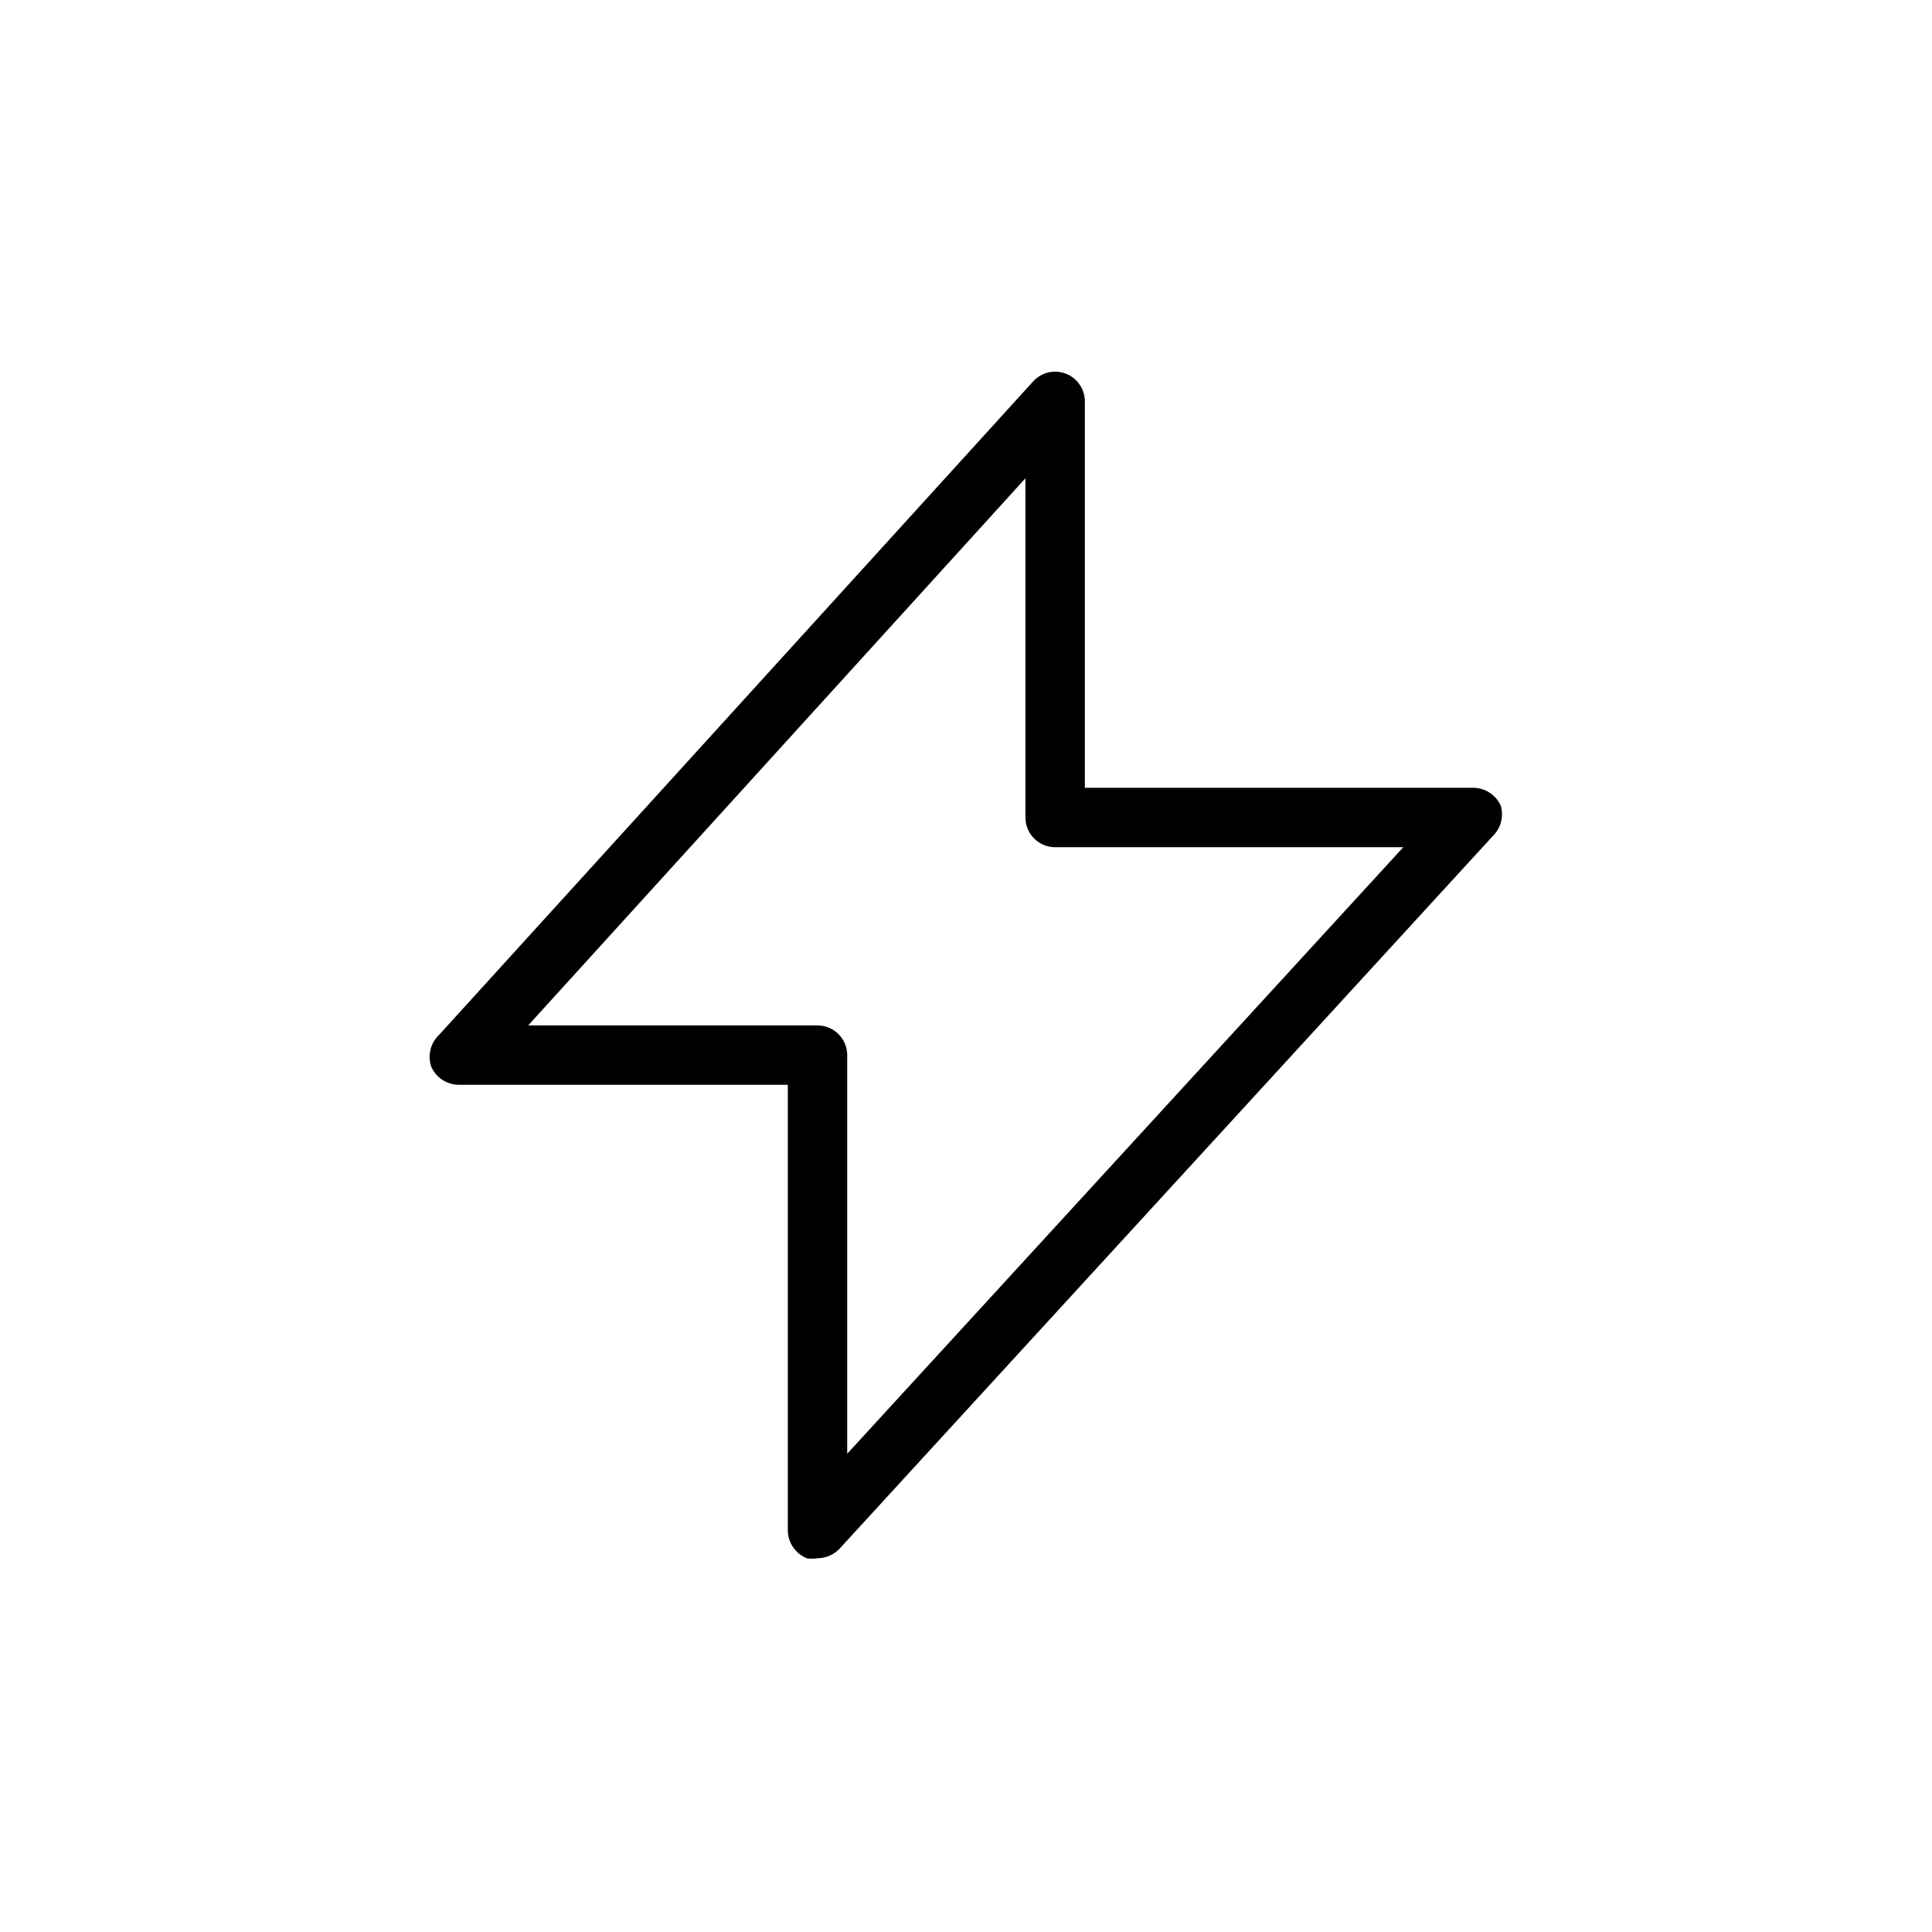 <?xml version="1.0" encoding="UTF-8"?>
<!-- Uploaded to: ICON Repo, www.svgrepo.com, Generator: ICON Repo Mixer Tools -->
<svg fill="#000000" width="800px" height="800px" version="1.1" viewBox="144 144 512 512" xmlns="http://www.w3.org/2000/svg">
 <path d="m541.7 357.49c-1.289-2.848-4.113-4.691-7.242-4.723h-102.96v-102.34c0.023-3.262-1.969-6.203-5.008-7.391-3.039-1.188-6.496-0.375-8.691 2.039l-157.44 173.18c-2.301 2.18-3.102 5.512-2.047 8.5 1.289 2.852 4.117 4.695 7.242 4.727h87.223v118.08-0.004c0.023 3.262 2.012 6.184 5.039 7.398 0.938 0.152 1.895 0.152 2.832 0 2.203-0.02 4.305-0.93 5.828-2.516l173.18-188.93c2.117-2.09 2.906-5.18 2.047-8.031zm-173.18 171.77v-105.64c0-2.086-0.832-4.09-2.309-5.566s-3.477-2.305-5.566-2.305h-76.672l131.78-145v89.898c0 2.09 0.828 4.09 2.305 5.566s3.481 2.309 5.566 2.309h92.262z"/>
</svg>